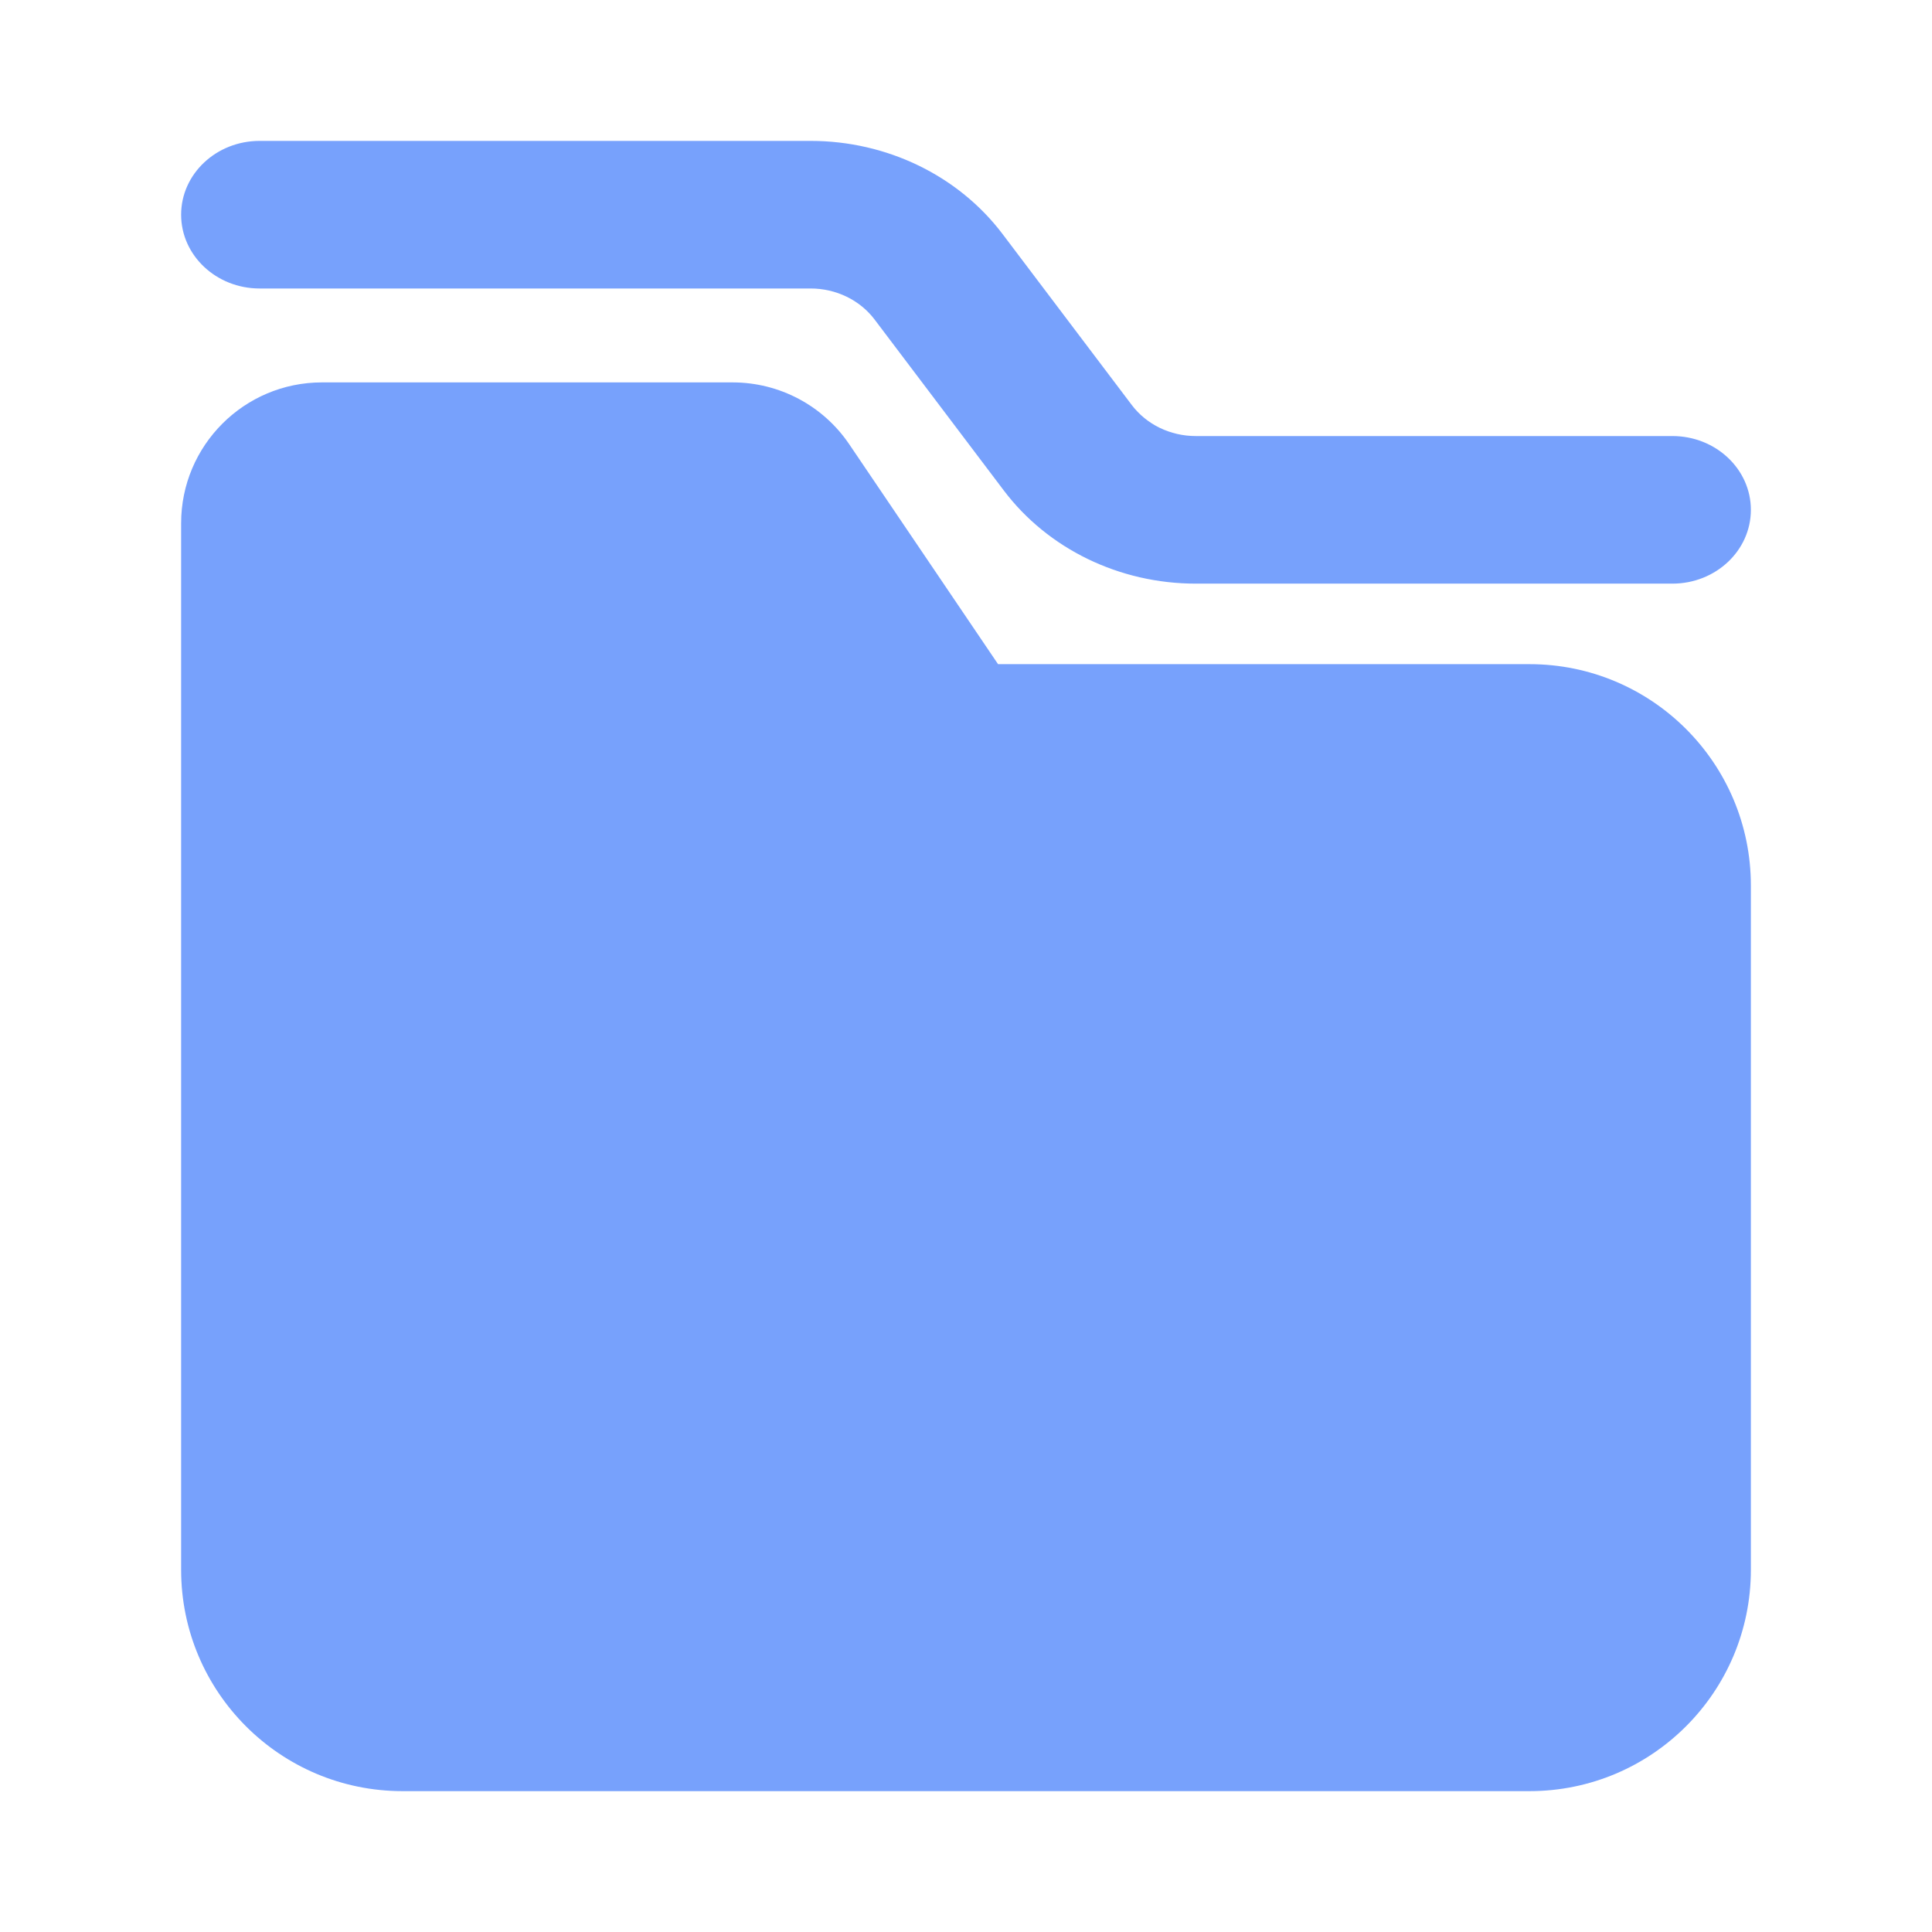 <svg width="56" height="56" viewBox="0 0 56 56" fill="none" xmlns="http://www.w3.org/2000/svg">
<path fill-rule="evenodd" clip-rule="evenodd" d="M5.25 6.223C5.25 5.042 6.269 4.084 7.525 4.084H23.496C25.706 4.084 27.779 5.09 29.06 6.784L32.805 11.739C33.231 12.304 33.922 12.639 34.659 12.639H48.475C49.731 12.639 50.75 13.597 50.75 14.778C50.75 15.96 49.731 16.917 48.475 16.917H34.659C32.449 16.917 30.376 15.911 29.096 14.217L25.351 9.262C24.924 8.697 24.233 8.362 23.496 8.362H7.525C6.269 8.362 5.25 7.404 5.25 6.223Z" fill="#77A1FC"/>
<path d="M24.617 12.879L28.929 19.251H44.333C47.877 19.251 50.75 22.123 50.75 25.667V45.501C50.75 49.044 47.877 51.917 44.333 51.917H11.667C8.123 51.917 5.25 49.044 5.25 45.501V15.167C5.25 12.912 7.078 11.084 9.333 11.084H21.235C22.591 11.084 23.858 11.756 24.617 12.879Z" fill="#77A1FC"/>
</svg>
